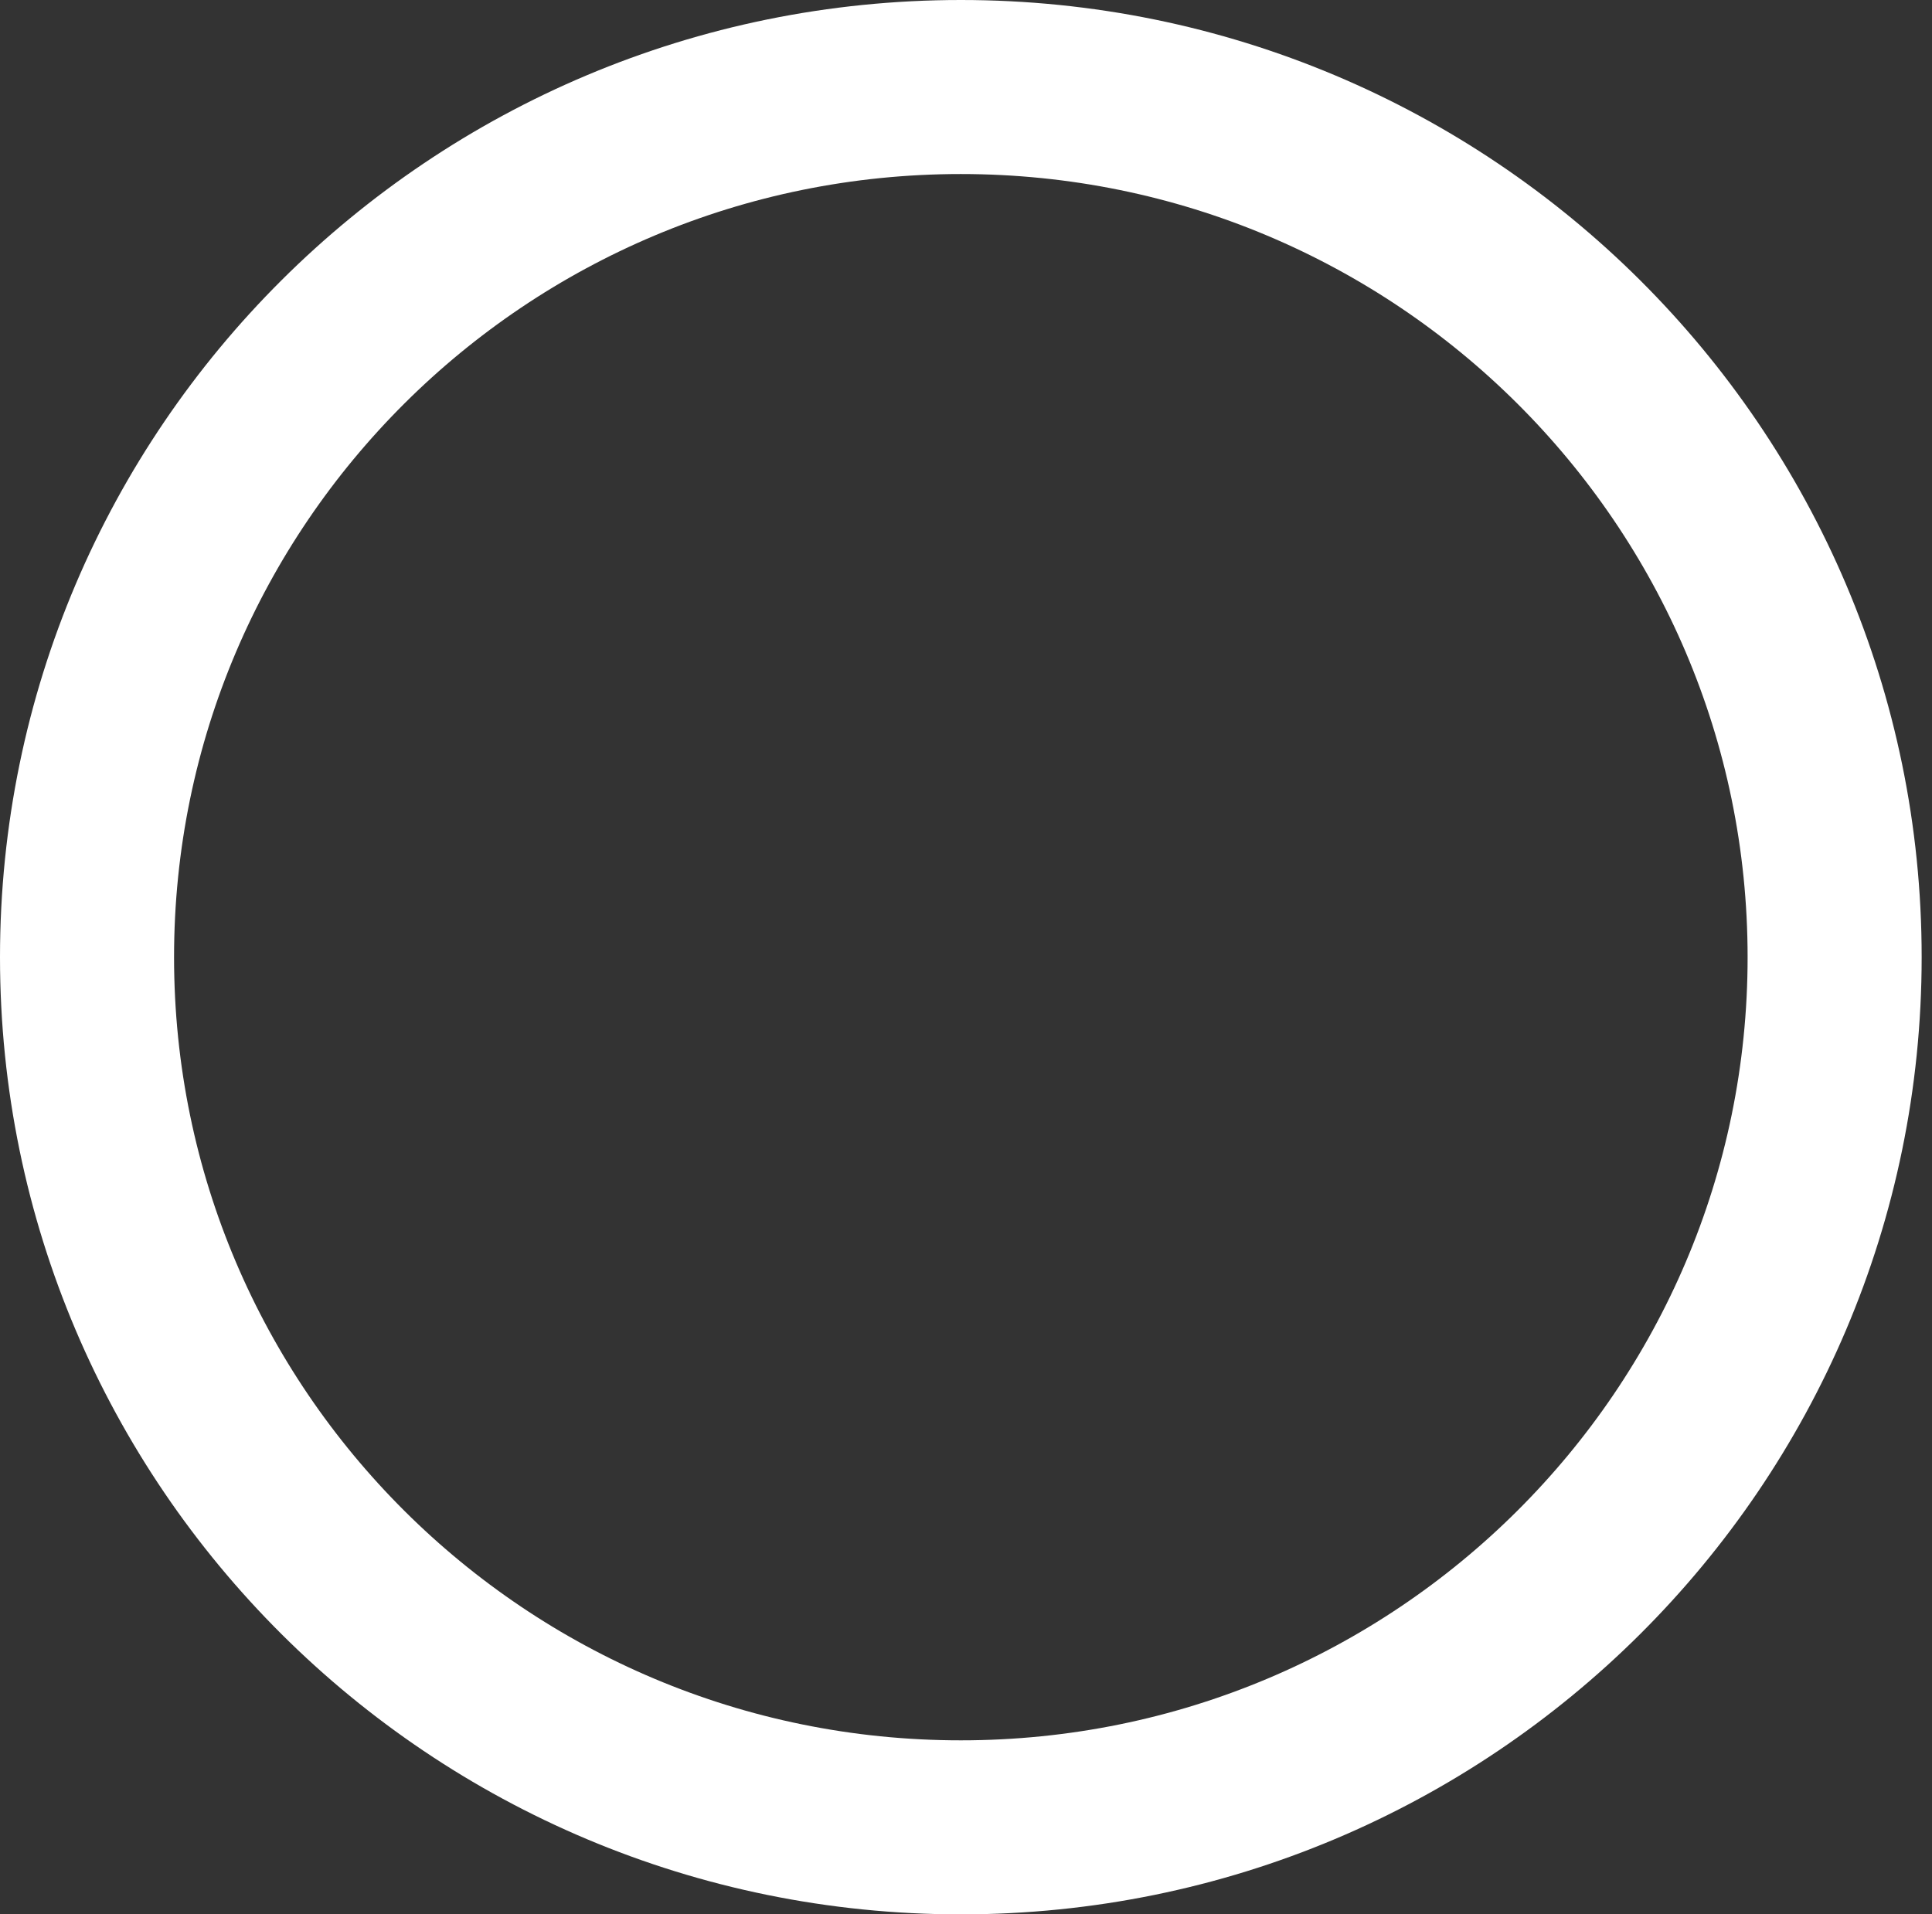 <svg width="111" height="110" viewBox="0 0 111 110" fill="none" xmlns="http://www.w3.org/2000/svg">
<rect x="0" y="0" width="111" height="110" fill="#333333" stroke="none"/>
<path d="M55.203 105C82.929 105 105.406 82.614 105.406 55C105.406 27.386 82.929 5 55.203 5C27.477 5 5 27.386 5 55C5 82.614 27.477 105 55.203 105Z" stroke="white" stroke-width="10"/>
</svg>
